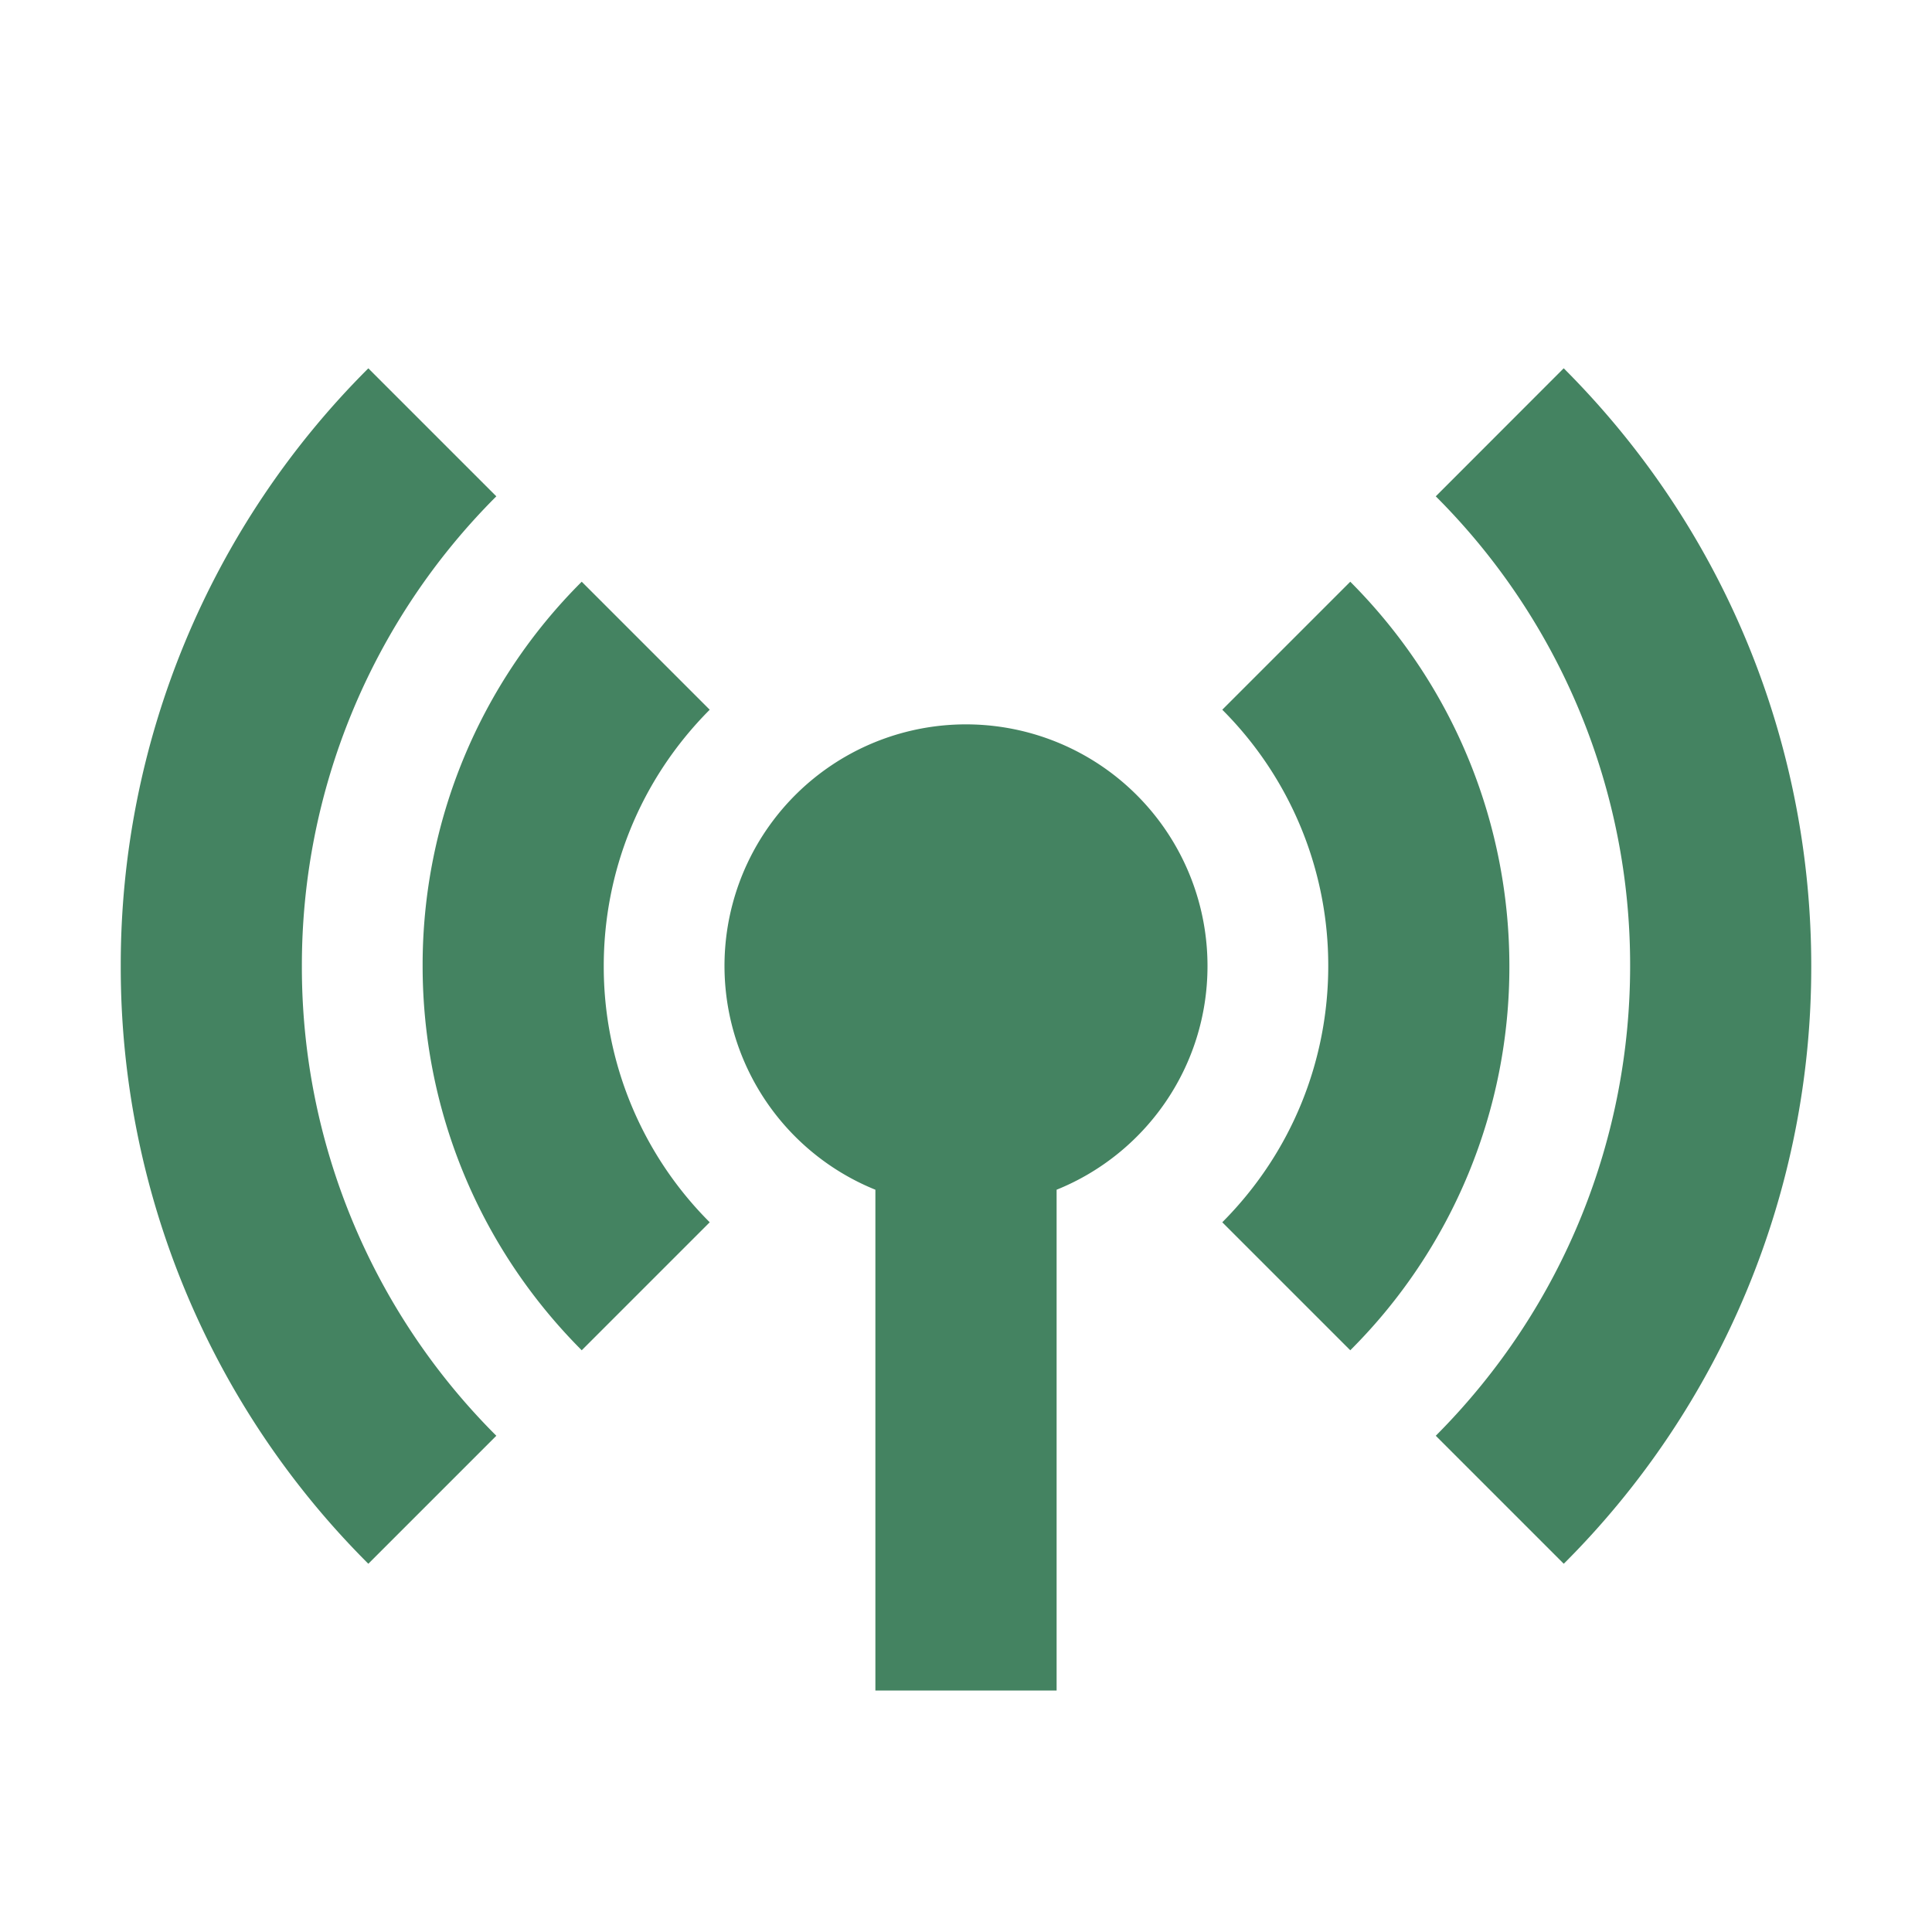 <svg xmlns="http://www.w3.org/2000/svg" viewBox="0 0 20 20" fill="#448361"><path d="M12.5 10c0 1.05-.647 1.947-1.562 2.316V17.5H9.062v-5.184A2.5 2.5 0 1 1 12.5 10M5.138 5.138 3.813 3.813A8.72 8.72 0 0 0 1.25 10a8.72 8.72 0 0 0 2.563 6.188l1.325-1.325A6.85 6.85 0 0 1 3.125 10a6.86 6.86 0 0 1 2.013-4.862m.884.884A5.6 5.6 0 0 0 4.375 10c0 1.44.55 2.878 1.647 3.978l1.325-1.325A3.74 3.74 0 0 1 6.25 10c0-.963.366-1.919 1.097-2.653zm7.956 0-1.325 1.325A3.74 3.74 0 0 1 13.75 10c0 .963-.366 1.919-1.097 2.653l1.325 1.325A5.6 5.6 0 0 0 15.625 10c0-1.44-.55-2.878-1.647-3.978m2.21-2.21-1.325 1.326A6.85 6.85 0 0 1 16.875 10c0 1.76-.672 3.519-2.012 4.863l1.325 1.325A8.72 8.72 0 0 0 18.75 10c0-2.24-.853-4.478-2.562-6.187" fill="#448361"></path></svg>